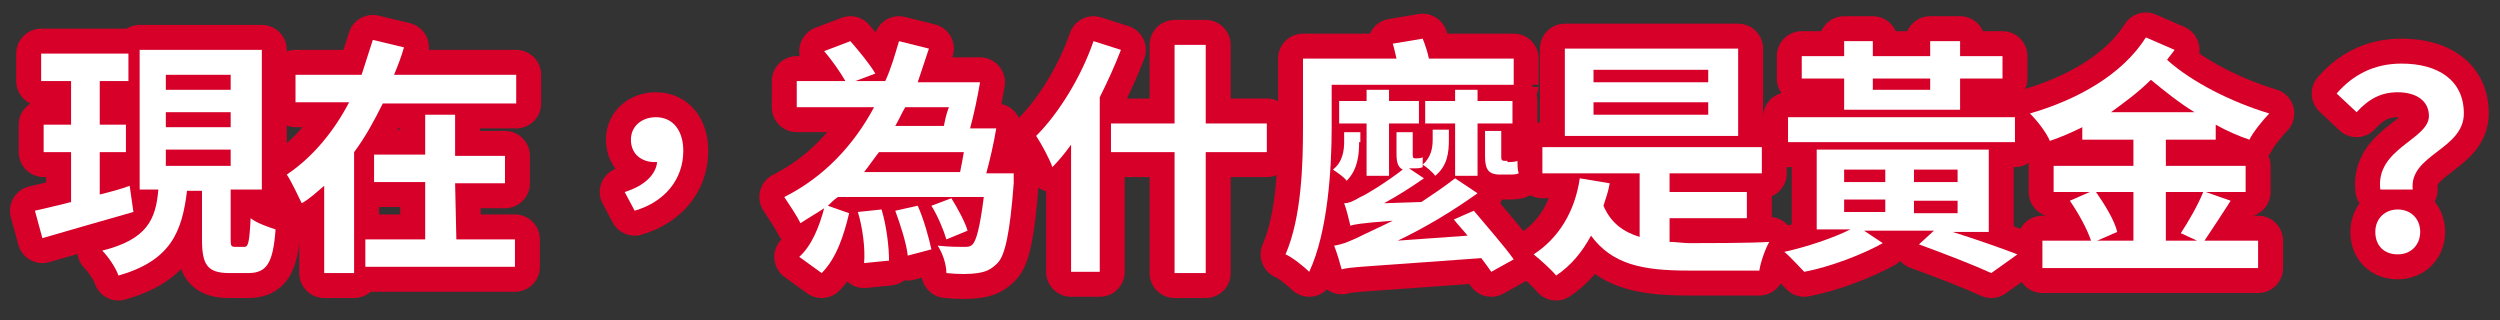 <?xml version="1.0" encoding="utf-8"?>
<!-- Generator: Adobe Illustrator 28.3.0, SVG Export Plug-In . SVG Version: 6.00 Build 0)  -->
<svg version="1.1" xmlns="http://www.w3.org/2000/svg" xmlns:xlink="http://www.w3.org/1999/xlink" x="0px" y="0px"
	 viewBox="0 0 200.5 25.7" style="enable-background:new 0 0 200.5 25.7;" xml:space="preserve">
<rect x="0" y="0" width="200.5" height="25.7" fill="#333333" stroke="none"/>
<style type="text/css">
	.st0{fill:#FFFFFF;stroke:#D70029;stroke-width:4;stroke-linecap:round;stroke-linejoin:round;stroke-miterlimit:10;}
	.st1{fill:#FFFFFF;}
</style>
<g id="圖層_1">
	<g>
		<path class="st0" d="M10.7,17c-2.5,0.7-5.2,1.5-7.3,2.1l-0.6-2.2c0.8-0.2,1.8-0.4,2.9-0.7v-4H3.5V10h2.2V6.5H3.3V4.3h7v2.2H8V10
			h2.1v2.2H8v3.4c0.8-0.2,1.6-0.4,2.4-0.7L10.7,17z M19.6,19.8c0.3,0,0.4-0.3,0.5-2.3c0.5,0.4,1.4,0.7,2,0.9
			c-0.2,2.7-0.7,3.5-2.2,3.5h-1.5c-1.8,0-2.2-0.7-2.2-2.7v-3.9H15c-0.4,3.3-1.3,5.6-5.5,6.8c-0.2-0.6-0.8-1.5-1.3-2
			c3.6-0.9,4.3-2.5,4.5-4.9h-1.5V4H21v11.2h-2.5v3.9c0,0.6,0,0.7,0.4,0.7C18.9,19.8,19.6,19.8,19.6,19.8z M13.3,7.2h5.2V6h-5.2V7.2z
			 M13.3,10.2h5.2V9h-5.2V10.2z M13.3,13.3h5.2V12h-5.2V13.3z"/>
		<path class="st0" d="M41.4,6v2.3H30.7c-0.7,1.4-1.4,2.7-2.3,3.9v9.7H26v-7c-0.6,0.5-1.1,1-1.8,1.4c-0.3-0.6-0.8-1.7-1.2-2.3
			c2.1-1.4,3.8-3.5,5-5.8h-4.3V6H29c0.3-0.9,0.6-1.9,0.9-2.8l2.5,0.6c-0.2,0.7-0.5,1.5-0.8,2.2H41.4z M36.6,19.2h4.7v2.2h-12v-2.2
			h4.8v-4.6H30v-2.2h4.1V9.2h2.4v3.3h4v2.2h-4L36.6,19.2L36.6,19.2z"/>
		<path class="st0" d="M50.1,15.4c1.6-0.5,2.5-1.4,2.6-2.4c-0.1,0-0.1,0-0.2,0c-1,0-1.9-0.6-1.9-1.8c0-1.1,0.9-1.8,2-1.8
			c1.4,0,2.2,1.1,2.2,2.7c0,2.3-1.5,4.1-3.9,4.8L50.1,15.4z"/>
		<path class="st0" d="M81.3,14.7c-0.3,4-0.7,5.8-1.3,6.4c-0.5,0.5-0.9,0.7-1.6,0.8c-0.6,0.1-1.5,0.1-2.5,0c0-0.7-0.3-1.6-0.7-2.2
			c0.9,0.1,1.7,0.1,2.1,0.1c0.3,0,0.5,0,0.7-0.2c0.3-0.3,0.6-1.4,0.9-3.8H67.2c-0.3,0.2-0.6,0.5-0.8,0.7l1.7,0.6
			c-0.4,1.7-1,3.6-2.2,4.8l-1.8-1.3c1-0.9,1.6-2.4,2-3.9c-0.6,0.4-1.3,0.8-1.9,1.2c-0.3-0.6-0.9-1.5-1.3-2.1
			c3.2-1.6,5.6-4.2,7.2-7.2h-6.2V6.5h3.9c-0.4-0.7-1.1-1.7-1.7-2.4l2.1-0.8c0.7,0.8,1.6,1.9,2,2.6l-1.6,0.6H71
			c0.5-1.1,0.8-2.2,1.1-3.2l2.4,0.6c-0.3,0.9-0.6,1.8-0.9,2.7h5c-0.2,1.2-0.5,2.6-0.8,3.7h2.1c-0.2,1.2-0.5,2.5-0.8,3.6h2.2
			L81.3,14.7z M70.7,16.8c0.4,1.3,0.6,3,0.6,4.1l-2,0.2c0.1-1.1-0.1-2.8-0.5-4.1L70.7,16.8z M70.5,12.2c-0.4,0.5-0.8,1.1-1.2,1.6H77
			c0.1-0.5,0.2-1,0.3-1.6H70.5z M73.6,16.5c0.5,1.1,0.9,2.6,1.1,3.5l-1.9,0.5c-0.1-1-0.6-2.5-1-3.6L73.6,16.5z M72.6,8.6
			c-0.3,0.5-0.5,1-0.8,1.5h3.9c0.1-0.5,0.2-1,0.4-1.5H72.6z M75.9,19.2c-0.2-0.7-0.7-1.9-1.2-2.7l1.6-0.6c0.5,0.8,1.1,1.9,1.3,2.6
			L75.9,19.2z"/>
		<path class="st0" d="M89.9,4c-0.5,1.3-1.1,2.6-1.7,3.8v14h-2.3V11.6c-0.5,0.7-1,1.3-1.5,1.8c-0.2-0.6-0.9-1.9-1.3-2.5
			c1.8-1.8,3.6-4.7,4.6-7.6L89.9,4z M101.6,12.2h-4.9v9.7h-2.5v-9.7h-5.1V9.9h5.1V3.6h2.5v6.3h4.9V12.2z"/>
		<path class="st0" d="M106.8,6.8v3.4c0,3.3-0.3,8.4-1.8,11.6c-0.4-0.4-1.4-1.2-1.9-1.4c1.3-3,1.4-7.3,1.4-10.2V4.7h7.5
			c-0.1-0.4-0.2-0.9-0.3-1.2l2.4-0.4c0.2,0.5,0.4,1.1,0.5,1.6h6.8v2.1C121.4,6.8,106.8,6.8,106.8,6.8z M109,11.4c0,1-0.1,2.2-1,3.1
			c-0.2-0.3-0.8-0.7-1.1-0.9c0.8-0.6,0.9-1.6,0.9-2.2v-0.8h1.3v0.8H109z M118.2,16.9c1,1.2,2.5,2.9,3.2,3.9l-1.8,1
			c-0.2-0.3-0.5-0.7-0.8-1.1c-9.4,0.7-10.5,0.7-11.2,0.9c-0.1-0.4-0.4-1.4-0.6-1.9c0.7-0.1,1.4-0.4,2.4-0.9c0.4-0.2,1.3-0.6,2.3-1.1
			c-2.6,0.2-3.1,0.3-3.4,0.4c-0.1-0.4-0.3-1.3-0.5-1.8c0.4,0,0.8-0.2,1.3-0.5c0.5-0.2,2.1-1.2,3.4-2.2c-0.4-0.2-0.5-0.6-0.5-1.3
			v-1.7h1.3v1.7c0,0.3,0,0.4,0.2,0.4s0.5,0,0.6-0.1c0,0.2,0,0.4,0,0.6c0.7-0.6,0.8-1.4,0.8-2v-0.8h1.3v0.8c0,1-0.1,2.1-1.1,2.9
			c-0.2-0.3-0.7-0.7-1-0.9v0.2c-0.2,0.1-0.4,0.1-0.7,0.1H113l0,0l1.2,0.8c-1,0.7-2.1,1.4-3.2,2l3-0.1c0.9-0.6,1.8-1.2,2.7-1.9
			l1.8,1.2c-2.1,1.5-4.3,2.8-6.4,3.8l5.6-0.4c-0.4-0.5-0.8-0.9-1.1-1.3L118.2,16.9z M109.6,14.1V9.9h-2.2V8.1h2.2V7.2h1.8v0.9h2.4
			v1.8h-2.4v4.2C111.4,14.1,109.6,14.1,109.6,14.1z M116.7,14.1V9.9h-2.4V8.1h2.4V7.2h1.8v0.9h2.8v1.8h-2.8v4.2
			C118.5,14.1,116.7,14.1,116.7,14.1z M120.9,13c0.2,0,0.6,0,0.8-0.1c0,0.3,0,0.7,0.1,1c-0.2,0.1-0.5,0.1-0.8,0.1h-0.7
			c-1,0-1.2-0.5-1.2-1.5v-2h1.3v2c0,0.3,0,0.4,0.3,0.4h0.2V13z"/>
		<path class="st0" d="M133.9,19.4c0.5,0,1.1,0.1,1.6,0.1c1.1,0,5,0,6.4-0.1c-0.3,0.5-0.7,1.6-0.8,2.3h-5.7c-3.7,0-6.1-0.5-7.8-2.8
			c-0.7,1.3-1.6,2.4-2.8,3.2c-0.3-0.4-1.3-1.3-1.8-1.7c2-1.3,3.3-3.4,3.7-6.1l2.4,0.4c-0.1,0.6-0.3,1.2-0.5,1.8
			c0.6,1.4,1.6,2.1,2.9,2.5v-5.1h-7.8v-2.1h17.6v2.1h-7.4v1.5h6.2v2.1h-6.2L133.9,19.4L133.9,19.4z M139.4,10.9h-13.9v-7h13.9V10.9z
			 M137,5.6h-9.2v1h9.2V5.6z M137,8.2h-9.2v1h9.2V8.2z"/>
		<path class="st0" d="M156.6,18.6c1.9,0.6,3.9,1.3,5.2,1.8l-2.1,1.5c-1.3-0.6-3.6-1.5-5.8-2.3l1.2-1.1h-5.6l1.5,1
			c-1.6,0.9-4.2,1.9-6.3,2.3c-0.4-0.4-1.1-1.2-1.6-1.6c1.8-0.4,3.9-1.1,5.3-1.8h-2.7V12h13.8v6.6H156.6z M161.6,11.4h-18.2v-2h18.2
			V11.4z M147.9,6.3h-3.4V4.5h3.4V3.3h2.3v1.2h4.6V3.3h2.4v1.2h3.4v1.8h-3.4v2.5h-9.3V6.3z M147.9,14.6h3.3v-1h-3.3V14.6z M147.9,17
			h3.3v-1h-3.3V17z M150.2,6.3v0.9h4.6V6.3H150.2z M157,13.6h-3.5v1h3.5V13.6z M157,16.1h-3.5v1h3.5V16.1z"/>
		<path class="st0" d="M173.7,11.2v2.1h6.4v2.1h-3.2l2,0.7c-0.7,1.1-1.5,2.3-2.1,3.2h4.3v2.2h-17.3v-2.2h3.9c-0.3-0.9-1-2.2-1.7-3.2
			l1.6-0.7h-2.9v-2.1h6.4v-2.1H167v-1c-0.8,0.4-1.7,0.8-2.6,1.1c-0.3-0.7-1-1.6-1.6-2.2c3.8-1.1,7.4-3.1,9.3-6.1l2.3,1
			c-0.2,0.3-0.4,0.5-0.6,0.8c2,1.8,5.2,3.4,8.2,4.3c-0.5,0.5-1.3,1.5-1.6,2.1c-0.9-0.3-1.8-0.7-2.7-1.2v1.2
			C177.7,11.2,173.7,11.2,173.7,11.2z M168.1,15.4c0.7,1,1.5,2.3,1.7,3.2l-1.6,0.7h2.9v-3.9C171.1,15.4,168.1,15.4,168.1,15.4z
			 M176,9c-1.3-0.8-2.4-1.7-3.5-2.6c-1,1-2.1,1.8-3.2,2.6H176z M173.7,15.4v3.9h2.5l-1.3-0.6c0.6-0.9,1.4-2.3,1.8-3.3
			C176.7,15.4,173.7,15.4,173.7,15.4z"/>
		<path class="st0" d="M194.8,9.3c0-1.2-1-1.9-2.5-1.9C191,7.4,190,7.9,189,9l-1.6-1.5c1.3-1.5,3-2.4,5.2-2.4c2.9,0,5,1.3,5,4
			c0,2.9-4.4,3.3-4.1,6.1h-2.6C190.5,11.9,194.8,11.2,194.8,9.3z M190.5,18.6c0-1.1,0.8-1.8,1.8-1.8s1.8,0.7,1.8,1.8
			c0,1-0.7,1.8-1.8,1.8S190.5,19.7,190.5,18.6z"/>
	</g>
</g>
<g id="圖層_2">
	<g>
		<path class="st1" d="M10.7,17c-2.5,0.7-5.2,1.5-7.3,2.1l-0.6-2.2c0.8-0.2,1.8-0.4,2.9-0.7v-4H3.5V10h2.2V6.5H3.3V4.3h7v2.2H8V10
			h2.1v2.2H8v3.4c0.8-0.2,1.6-0.4,2.4-0.7L10.7,17z M19.6,19.8c0.3,0,0.4-0.3,0.5-2.3c0.5,0.4,1.4,0.7,2,0.9
			c-0.2,2.7-0.7,3.5-2.2,3.5h-1.5c-1.8,0-2.2-0.7-2.2-2.7v-3.9H15c-0.4,3.3-1.3,5.6-5.5,6.8c-0.2-0.6-0.8-1.5-1.3-2
			c3.6-0.9,4.3-2.5,4.5-4.9h-1.5V4H21v11.2h-2.5v3.9c0,0.6,0,0.7,0.4,0.7C18.9,19.8,19.6,19.8,19.6,19.8z M13.3,7.2h5.2V6h-5.2V7.2z
			 M13.3,10.2h5.2V9h-5.2V10.2z M13.3,13.3h5.2V12h-5.2V13.3z"/>
		<path class="st1" d="M41.4,6v2.3H30.7c-0.7,1.4-1.4,2.7-2.3,3.9v9.7H26v-7c-0.6,0.5-1.1,1-1.8,1.4c-0.3-0.6-0.8-1.7-1.2-2.3
			c2.1-1.4,3.8-3.5,5-5.8h-4.3V6H29c0.3-0.9,0.6-1.9,0.9-2.8l2.5,0.6c-0.2,0.7-0.5,1.5-0.8,2.2H41.4z M36.6,19.2h4.7v2.2h-12v-2.2
			h4.8v-4.6H30v-2.2h4.1V9.2h2.4v3.3h4v2.2h-4L36.6,19.2L36.6,19.2z"/>
		<path class="st1" d="M50.1,15.4c1.6-0.5,2.5-1.4,2.6-2.4c-0.1,0-0.1,0-0.2,0c-1,0-1.9-0.6-1.9-1.8c0-1.1,0.9-1.8,2-1.8
			c1.4,0,2.2,1.1,2.2,2.7c0,2.3-1.5,4.1-3.9,4.8L50.1,15.4z"/>
		<path class="st1" d="M81.3,14.7c-0.3,4-0.7,5.8-1.3,6.4c-0.5,0.5-0.9,0.7-1.6,0.8c-0.6,0.1-1.5,0.1-2.5,0c0-0.7-0.3-1.6-0.7-2.2
			c0.9,0.1,1.7,0.1,2.1,0.1c0.3,0,0.5,0,0.7-0.2c0.3-0.3,0.6-1.4,0.9-3.8H67.2c-0.3,0.2-0.6,0.5-0.8,0.7l1.7,0.6
			c-0.4,1.7-1,3.6-2.2,4.8l-1.8-1.3c1-0.9,1.6-2.4,2-3.9c-0.6,0.4-1.3,0.8-1.9,1.2c-0.3-0.6-0.9-1.5-1.3-2.1
			c3.2-1.6,5.6-4.2,7.2-7.2h-6.2V6.5h3.9c-0.4-0.7-1.1-1.7-1.7-2.4l2.1-0.8c0.7,0.8,1.6,1.9,2,2.6l-1.6,0.6H71
			c0.5-1.1,0.8-2.2,1.1-3.2l2.4,0.6c-0.3,0.9-0.6,1.8-0.9,2.7h5c-0.2,1.2-0.5,2.6-0.8,3.7h2.1c-0.2,1.2-0.5,2.5-0.8,3.6h2.2
			L81.3,14.7z M70.7,16.8c0.4,1.3,0.6,3,0.6,4.1l-2,0.2c0.1-1.1-0.1-2.8-0.5-4.1L70.7,16.8z M70.5,12.2c-0.4,0.5-0.8,1.1-1.2,1.6H77
			c0.1-0.5,0.2-1,0.3-1.6H70.5z M73.6,16.5c0.5,1.1,0.9,2.6,1.1,3.5l-1.9,0.5c-0.1-1-0.6-2.5-1-3.6L73.6,16.5z M72.6,8.6
			c-0.3,0.5-0.5,1-0.8,1.5h3.9c0.1-0.5,0.2-1,0.4-1.5H72.6z M75.9,19.2c-0.2-0.7-0.7-1.9-1.2-2.7l1.6-0.6c0.5,0.8,1.1,1.9,1.3,2.6
			L75.9,19.2z"/>
		<path class="st1" d="M89.9,4c-0.5,1.3-1.1,2.6-1.7,3.8v14h-2.3V11.6c-0.5,0.7-1,1.3-1.5,1.8c-0.2-0.6-0.9-1.9-1.3-2.5
			c1.8-1.8,3.6-4.7,4.6-7.6L89.9,4z M101.6,12.2h-4.9v9.7h-2.5v-9.7h-5.1V9.9h5.1V3.6h2.5v6.3h4.9V12.2z"/>
		<path class="st1" d="M106.8,6.8v3.4c0,3.3-0.3,8.4-1.8,11.6c-0.4-0.4-1.4-1.2-1.9-1.4c1.3-3,1.4-7.3,1.4-10.2V4.7h7.5
			c-0.1-0.4-0.2-0.9-0.3-1.2l2.4-0.4c0.2,0.5,0.4,1.1,0.5,1.6h6.8v2.1C121.4,6.8,106.8,6.8,106.8,6.8z M109,11.4c0,1-0.1,2.2-1,3.1
			c-0.2-0.3-0.8-0.7-1.1-0.9c0.8-0.6,0.9-1.6,0.9-2.2v-0.8h1.3v0.8H109z M118.2,16.9c1,1.2,2.5,2.9,3.2,3.9l-1.8,1
			c-0.2-0.3-0.5-0.7-0.8-1.1c-9.4,0.7-10.5,0.7-11.2,0.9c-0.1-0.4-0.4-1.4-0.6-1.9c0.7-0.1,1.4-0.4,2.4-0.9c0.4-0.2,1.3-0.6,2.3-1.1
			c-2.6,0.2-3.1,0.3-3.4,0.4c-0.1-0.4-0.3-1.3-0.5-1.8c0.4,0,0.8-0.2,1.3-0.5c0.5-0.2,2.1-1.2,3.4-2.2c-0.4-0.2-0.5-0.6-0.5-1.3
			v-1.7h1.3v1.7c0,0.3,0,0.4,0.2,0.4s0.5,0,0.6-0.1c0,0.2,0,0.4,0,0.6c0.7-0.6,0.8-1.4,0.8-2v-0.8h1.3v0.8c0,1-0.1,2.1-1.1,2.9
			c-0.2-0.3-0.7-0.7-1-0.9v0.2c-0.2,0.1-0.4,0.1-0.7,0.1H113l0,0l1.2,0.8c-1,0.7-2.1,1.4-3.2,2l3-0.1c0.9-0.6,1.8-1.2,2.7-1.9
			l1.8,1.2c-2.1,1.5-4.3,2.8-6.4,3.8l5.6-0.4c-0.4-0.5-0.8-0.9-1.1-1.3L118.2,16.9z M109.6,14.1V9.9h-2.2V8.1h2.2V7.2h1.8v0.9h2.4
			v1.8h-2.4v4.2C111.4,14.1,109.6,14.1,109.6,14.1z M116.7,14.1V9.9h-2.4V8.1h2.4V7.2h1.8v0.9h2.8v1.8h-2.8v4.2
			C118.5,14.1,116.7,14.1,116.7,14.1z M120.9,13c0.2,0,0.6,0,0.8-0.1c0,0.3,0,0.7,0.1,1c-0.2,0.1-0.5,0.1-0.8,0.1h-0.7
			c-1,0-1.2-0.5-1.2-1.5v-2h1.3v2c0,0.3,0,0.4,0.3,0.4h0.2V13z"/>
		<path class="st1" d="M133.9,19.4c0.5,0,1.1,0.1,1.6,0.1c1.1,0,5,0,6.4-0.1c-0.3,0.5-0.7,1.6-0.8,2.3h-5.7c-3.7,0-6.1-0.5-7.8-2.8
			c-0.7,1.3-1.6,2.4-2.8,3.2c-0.3-0.4-1.3-1.3-1.8-1.7c2-1.3,3.3-3.4,3.7-6.1l2.4,0.4c-0.1,0.6-0.3,1.2-0.5,1.8
			c0.6,1.4,1.6,2.1,2.9,2.5v-5.1h-7.8v-2.1h17.6v2.1h-7.4v1.5h6.2v2.1h-6.2L133.9,19.4L133.9,19.4z M139.4,10.9h-13.9v-7h13.9V10.9z
			 M137,5.6h-9.2v1h9.2V5.6z M137,8.2h-9.2v1h9.2V8.2z"/>
		<path class="st1" d="M156.6,18.6c1.9,0.6,3.9,1.3,5.2,1.8l-2.1,1.5c-1.3-0.6-3.6-1.5-5.8-2.3l1.2-1.1h-5.6l1.5,1
			c-1.6,0.9-4.2,1.9-6.3,2.3c-0.4-0.4-1.1-1.2-1.6-1.6c1.8-0.4,3.9-1.1,5.3-1.8h-2.7V12h13.8v6.6H156.6z M161.6,11.4h-18.2v-2h18.2
			V11.4z M147.9,6.3h-3.4V4.5h3.4V3.3h2.3v1.2h4.6V3.3h2.4v1.2h3.4v1.8h-3.4v2.5h-9.3V6.3z M147.9,14.6h3.3v-1h-3.3V14.6z M147.9,17
			h3.3v-1h-3.3V17z M150.2,6.3v0.9h4.6V6.3H150.2z M157,13.6h-3.5v1h3.5V13.6z M157,16.1h-3.5v1h3.5V16.1z"/>
		<path class="st1" d="M173.7,11.2v2.1h6.4v2.1h-3.2l2,0.7c-0.7,1.1-1.5,2.3-2.1,3.2h4.3v2.2h-17.3v-2.2h3.9c-0.3-0.9-1-2.2-1.7-3.2
			l1.6-0.7h-2.9v-2.1h6.4v-2.1H167v-1c-0.8,0.4-1.7,0.8-2.6,1.1c-0.3-0.7-1-1.6-1.6-2.2c3.8-1.1,7.4-3.1,9.3-6.1l2.3,1
			c-0.2,0.3-0.4,0.5-0.6,0.8c2,1.8,5.2,3.4,8.2,4.3c-0.5,0.5-1.3,1.5-1.6,2.1c-0.9-0.3-1.8-0.7-2.7-1.2v1.2
			C177.7,11.2,173.7,11.2,173.7,11.2z M168.1,15.4c0.7,1,1.5,2.3,1.7,3.2l-1.6,0.7h2.9v-3.9C171.1,15.4,168.1,15.4,168.1,15.4z
			 M176,9c-1.3-0.8-2.4-1.7-3.5-2.6c-1,1-2.1,1.8-3.2,2.6H176z M173.7,15.4v3.9h2.5l-1.3-0.6c0.6-0.9,1.4-2.3,1.8-3.3
			C176.7,15.4,173.7,15.4,173.7,15.4z"/>
		<path class="st1" d="M194.8,9.3c0-1.2-1-1.9-2.5-1.9C191,7.4,190,7.9,189,9l-1.6-1.5c1.3-1.5,3-2.4,5.2-2.4c2.9,0,5,1.3,5,4
			c0,2.9-4.4,3.3-4.1,6.1h-2.6C190.5,11.9,194.8,11.2,194.8,9.3z M190.5,18.6c0-1.1,0.8-1.8,1.8-1.8s1.8,0.7,1.8,1.8
			c0,1-0.7,1.8-1.8,1.8S190.5,19.7,190.5,18.6z"/>
	</g>
</g>
</svg>

